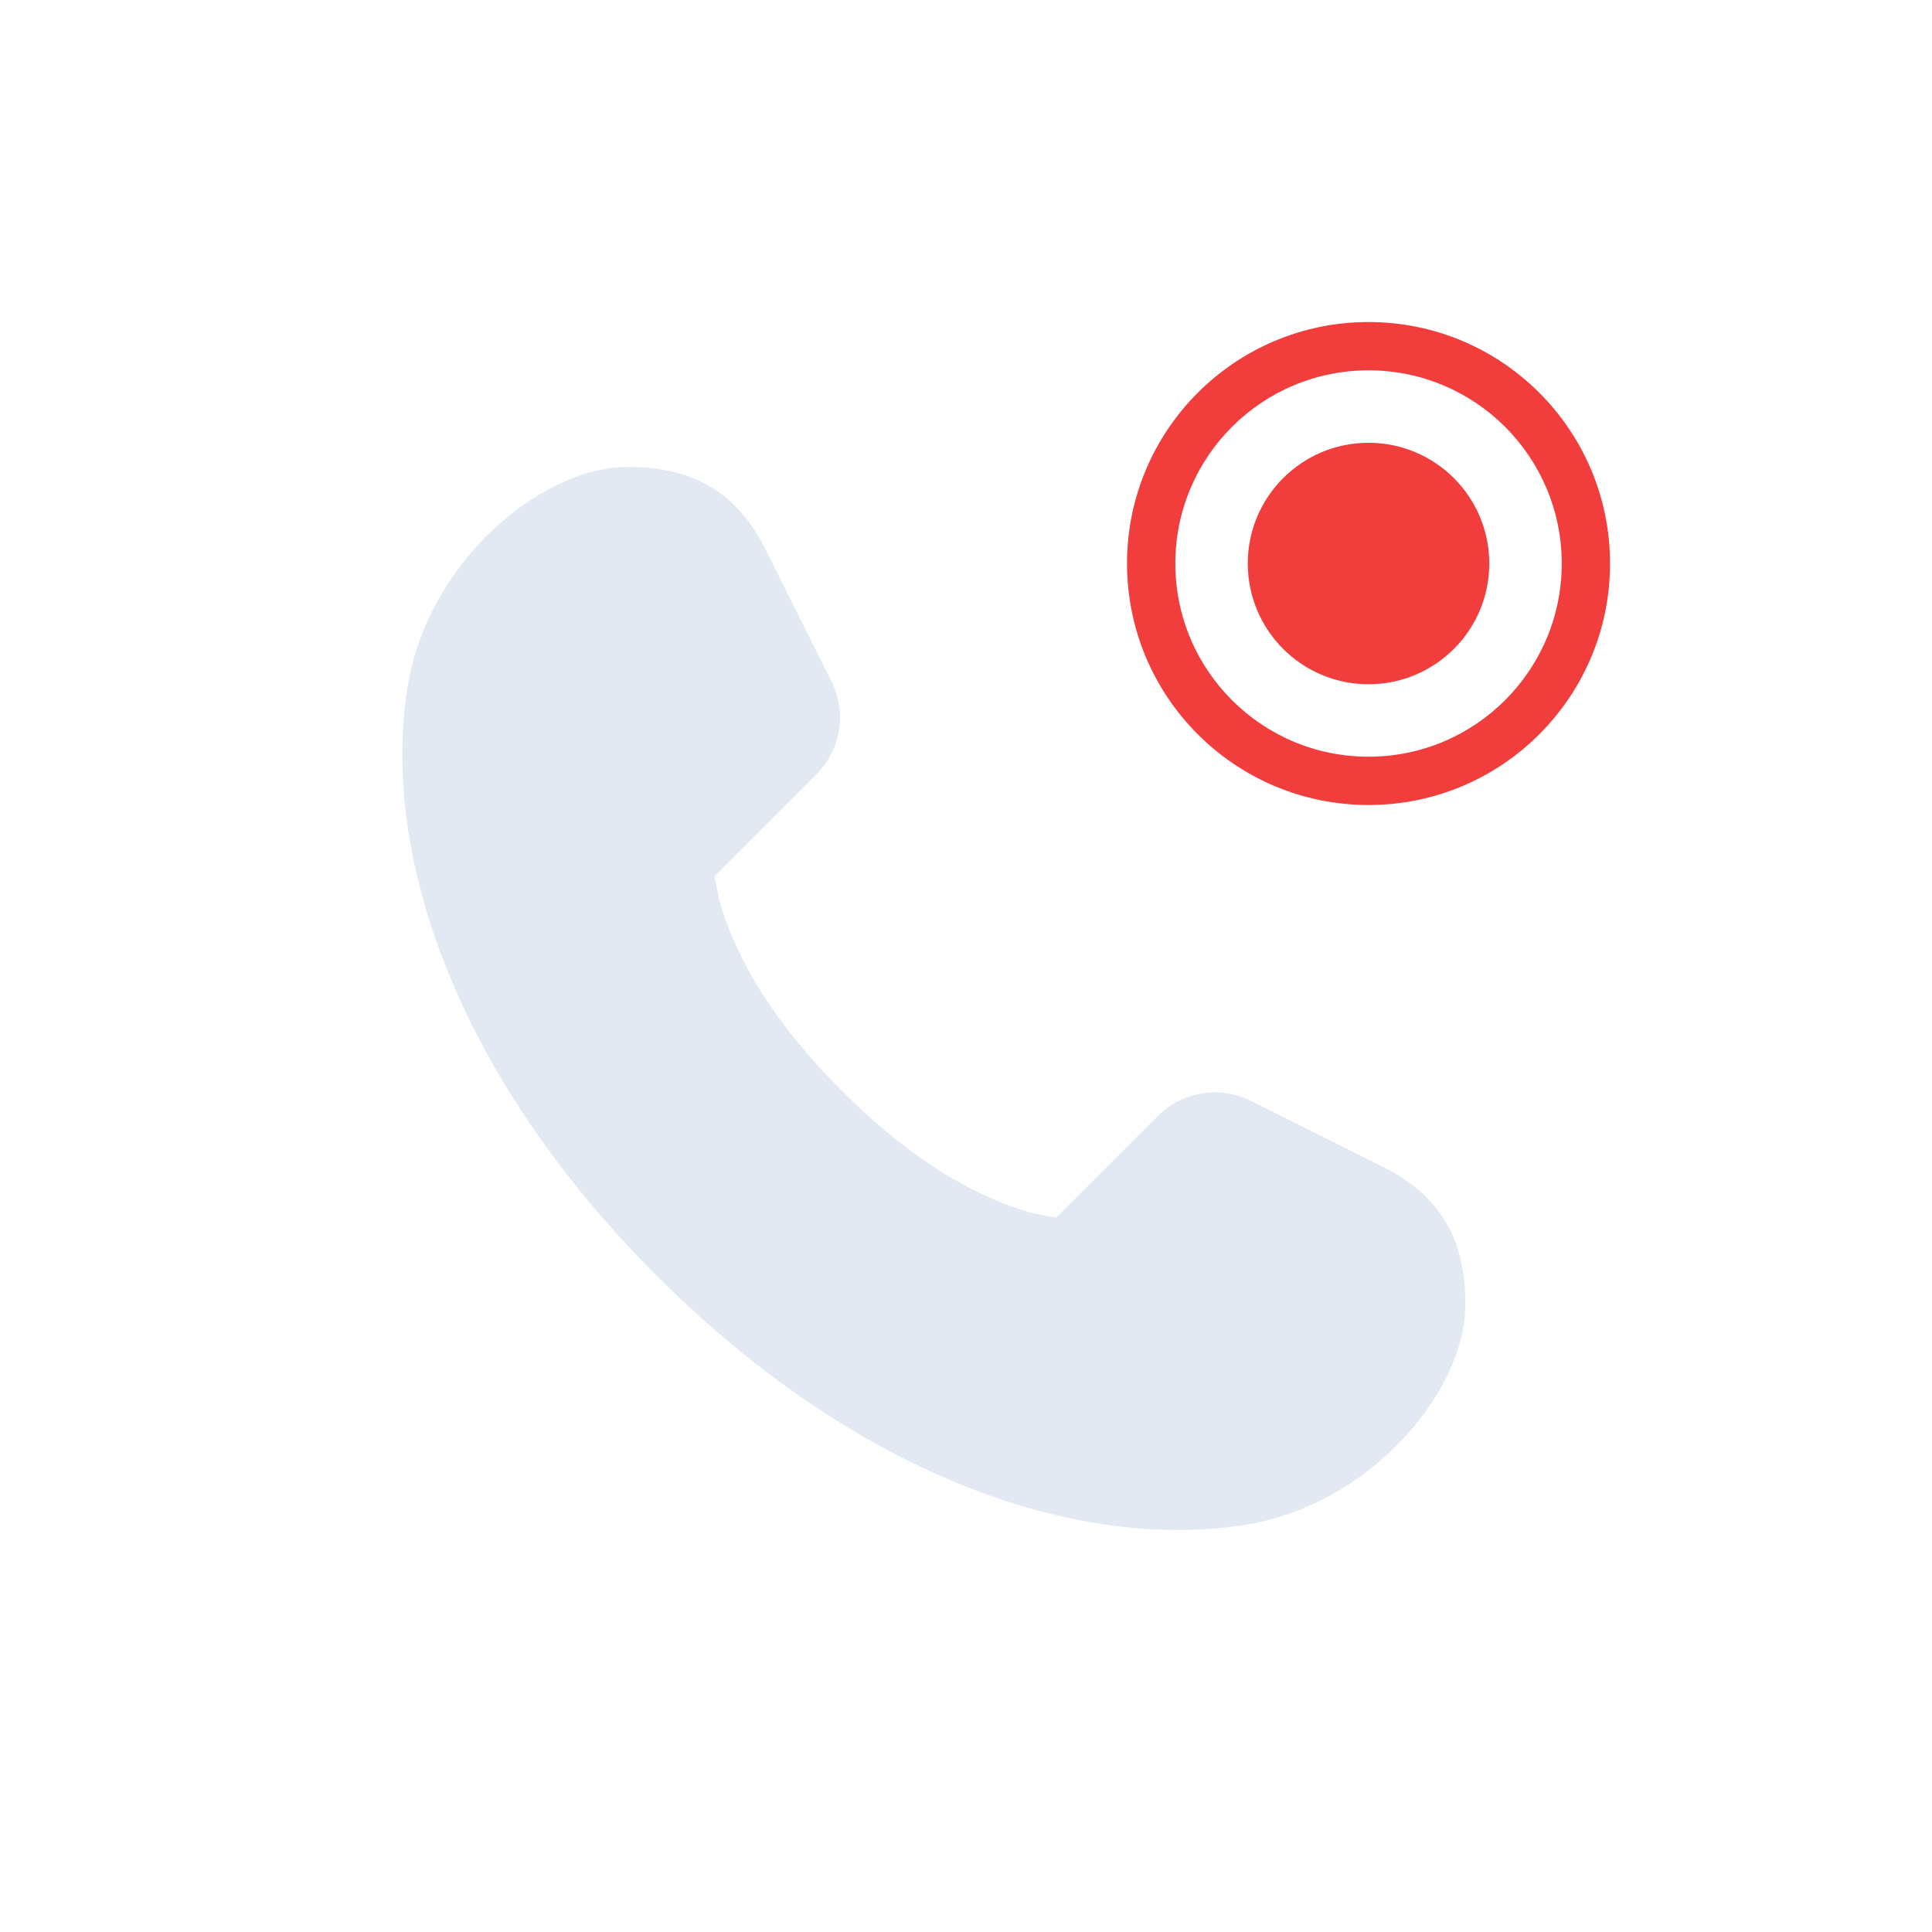 <svg width="60" height="60" viewBox="0 0 60 60" fill="none" xmlns="http://www.w3.org/2000/svg">
<path fill-rule="evenodd" clip-rule="evenodd" d="M48.501 17.5C48.501 20.814 45.815 23.5 42.501 23.5C39.187 23.5 36.501 20.814 36.501 17.5C36.501 14.187 39.187 11.501 42.501 11.501C45.815 11.501 48.501 14.187 48.501 17.5ZM50.001 17.5C50.001 21.643 46.643 25 42.501 25C38.359 25 35.001 21.643 35.001 17.5C35.001 13.358 38.359 10.001 42.501 10.001C46.643 10.001 50.001 13.358 50.001 17.5ZM42.501 21.25C44.572 21.25 46.251 19.572 46.251 17.5C46.251 15.429 44.572 13.751 42.501 13.751C40.43 13.751 38.751 15.429 38.751 17.5C38.751 19.572 40.43 21.25 42.501 21.25Z" fill="#F23D3D"/>
<path d="M38.554 47.373C33.238 48.157 26.482 45.706 20.393 39.617C14.304 33.528 11.853 26.771 12.637 21.455C12.936 19.427 13.991 17.713 15.246 16.51C16.468 15.339 18.045 14.502 19.509 14.502C20.457 14.502 21.328 14.67 22.089 15.132C22.855 15.596 23.38 16.279 23.776 17.07L25.822 21.163C26.303 22.126 26.115 23.288 25.354 24.049L22.191 27.212L22.344 27.983C22.874 29.84 24.083 31.817 26.138 33.871C28.193 35.926 30.169 37.136 32.027 37.665L32.798 37.819L35.961 34.656C36.721 33.895 37.884 33.706 38.846 34.188L42.94 36.234C43.731 36.63 44.413 37.154 44.878 37.92C45.34 38.682 45.508 39.553 45.508 40.501C45.508 41.965 44.671 43.542 43.499 44.764C42.297 46.019 40.583 47.074 38.554 47.373Z" fill="#B7C8E1" fill-opacity="0.4"/>
</svg>